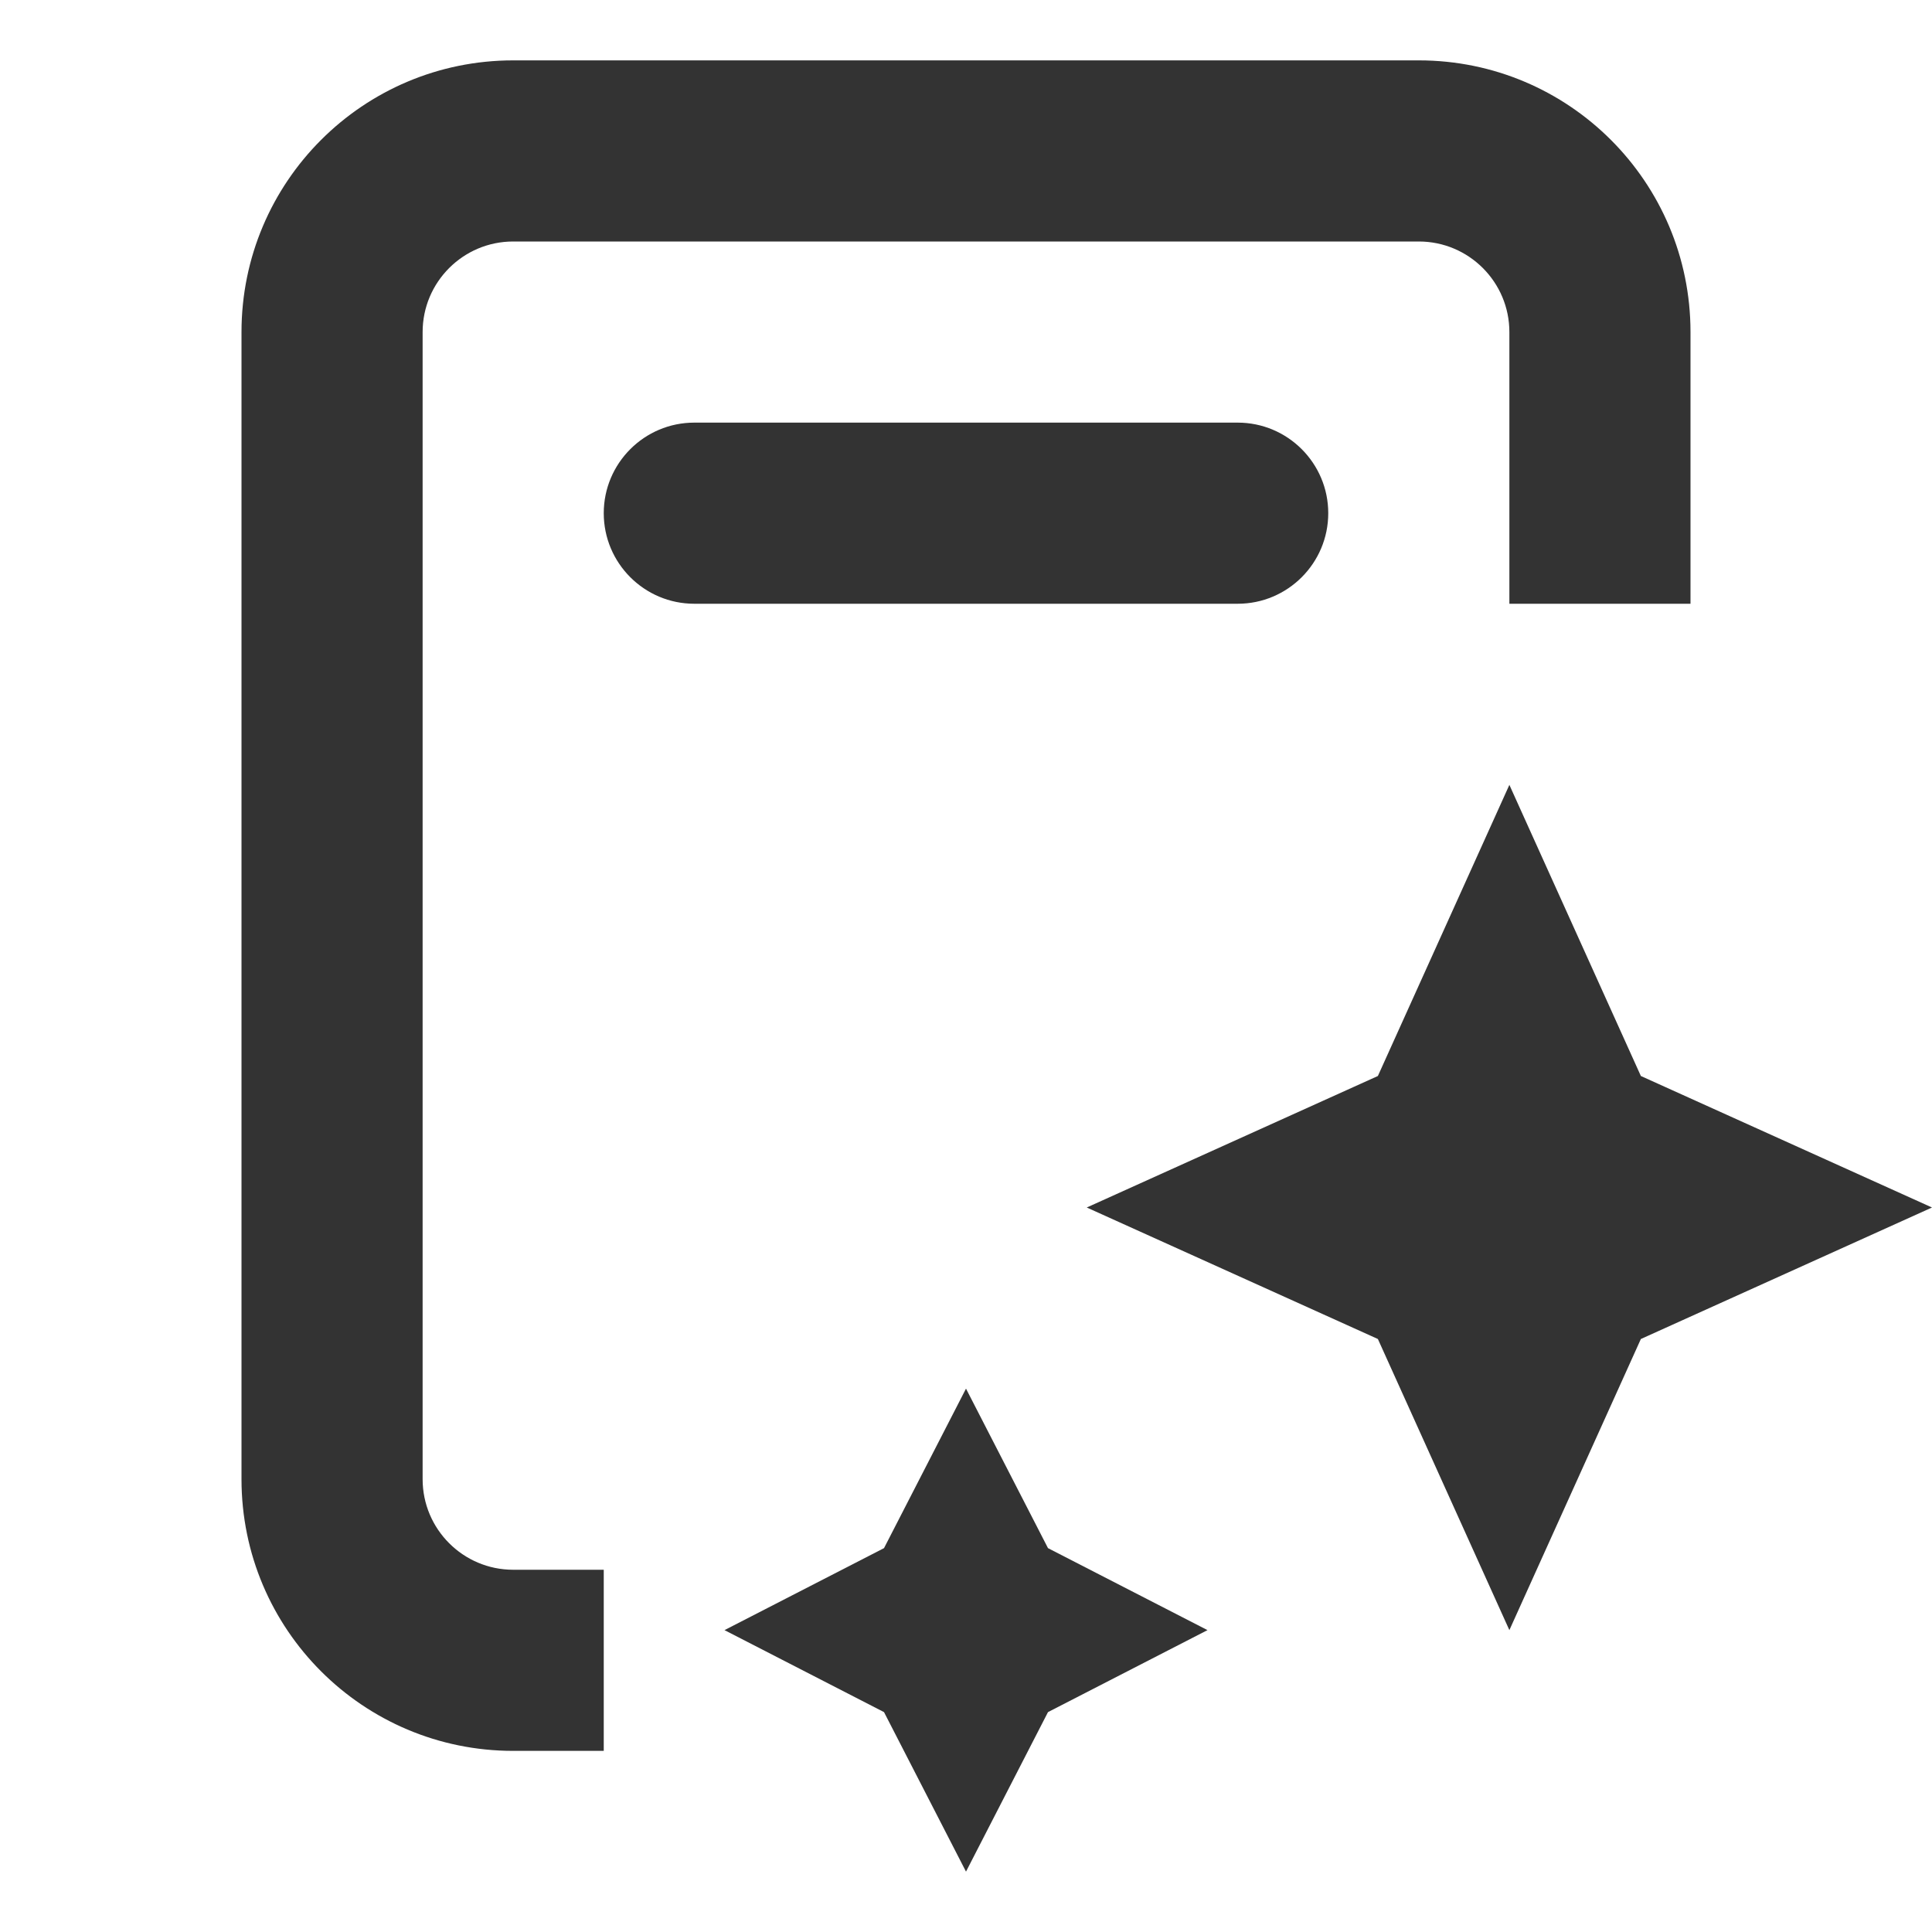 <svg width="16" height="16" viewBox="0 0 16 16" fill="none" xmlns="http://www.w3.org/2000/svg">
<path d="M12.5 6.5L13.589 8.911L16 10L13.589 11.089L12.5 13.5L11.411 11.089L9 10L11.411 8.911L12.5 6.5Z" fill="#333333"/>
<path d="M8 11.5L8.679 12.821L10 13.5L8.679 14.179L8 15.5L7.321 14.179L6 13.5L7.321 12.821L8 11.5Z" fill="#333333"/>
<path fill-rule="evenodd" clip-rule="evenodd" d="M5 4.25C5 3.836 5.336 3.5 5.75 3.5H10.25C10.664 3.5 11 3.836 11 4.25C11 4.664 10.664 5 10.25 5H5.75C5.336 5 5 4.664 5 4.25Z" fill="#333333"/>
<path fill-rule="evenodd" clip-rule="evenodd" d="M2 2.75C2 1.507 3.007 0.5 4.25 0.5H11.75C12.993 0.5 14 1.507 14 2.75V5H12.5V2.75C12.5 2.336 12.164 2 11.75 2H4.25C3.836 2 3.5 2.336 3.5 2.75V12.25C3.5 12.664 3.836 13 4.25 13H5V14.5H4.25C3.007 14.5 2 13.493 2 12.25V2.75Z" fill="#333333"/>
</svg>
